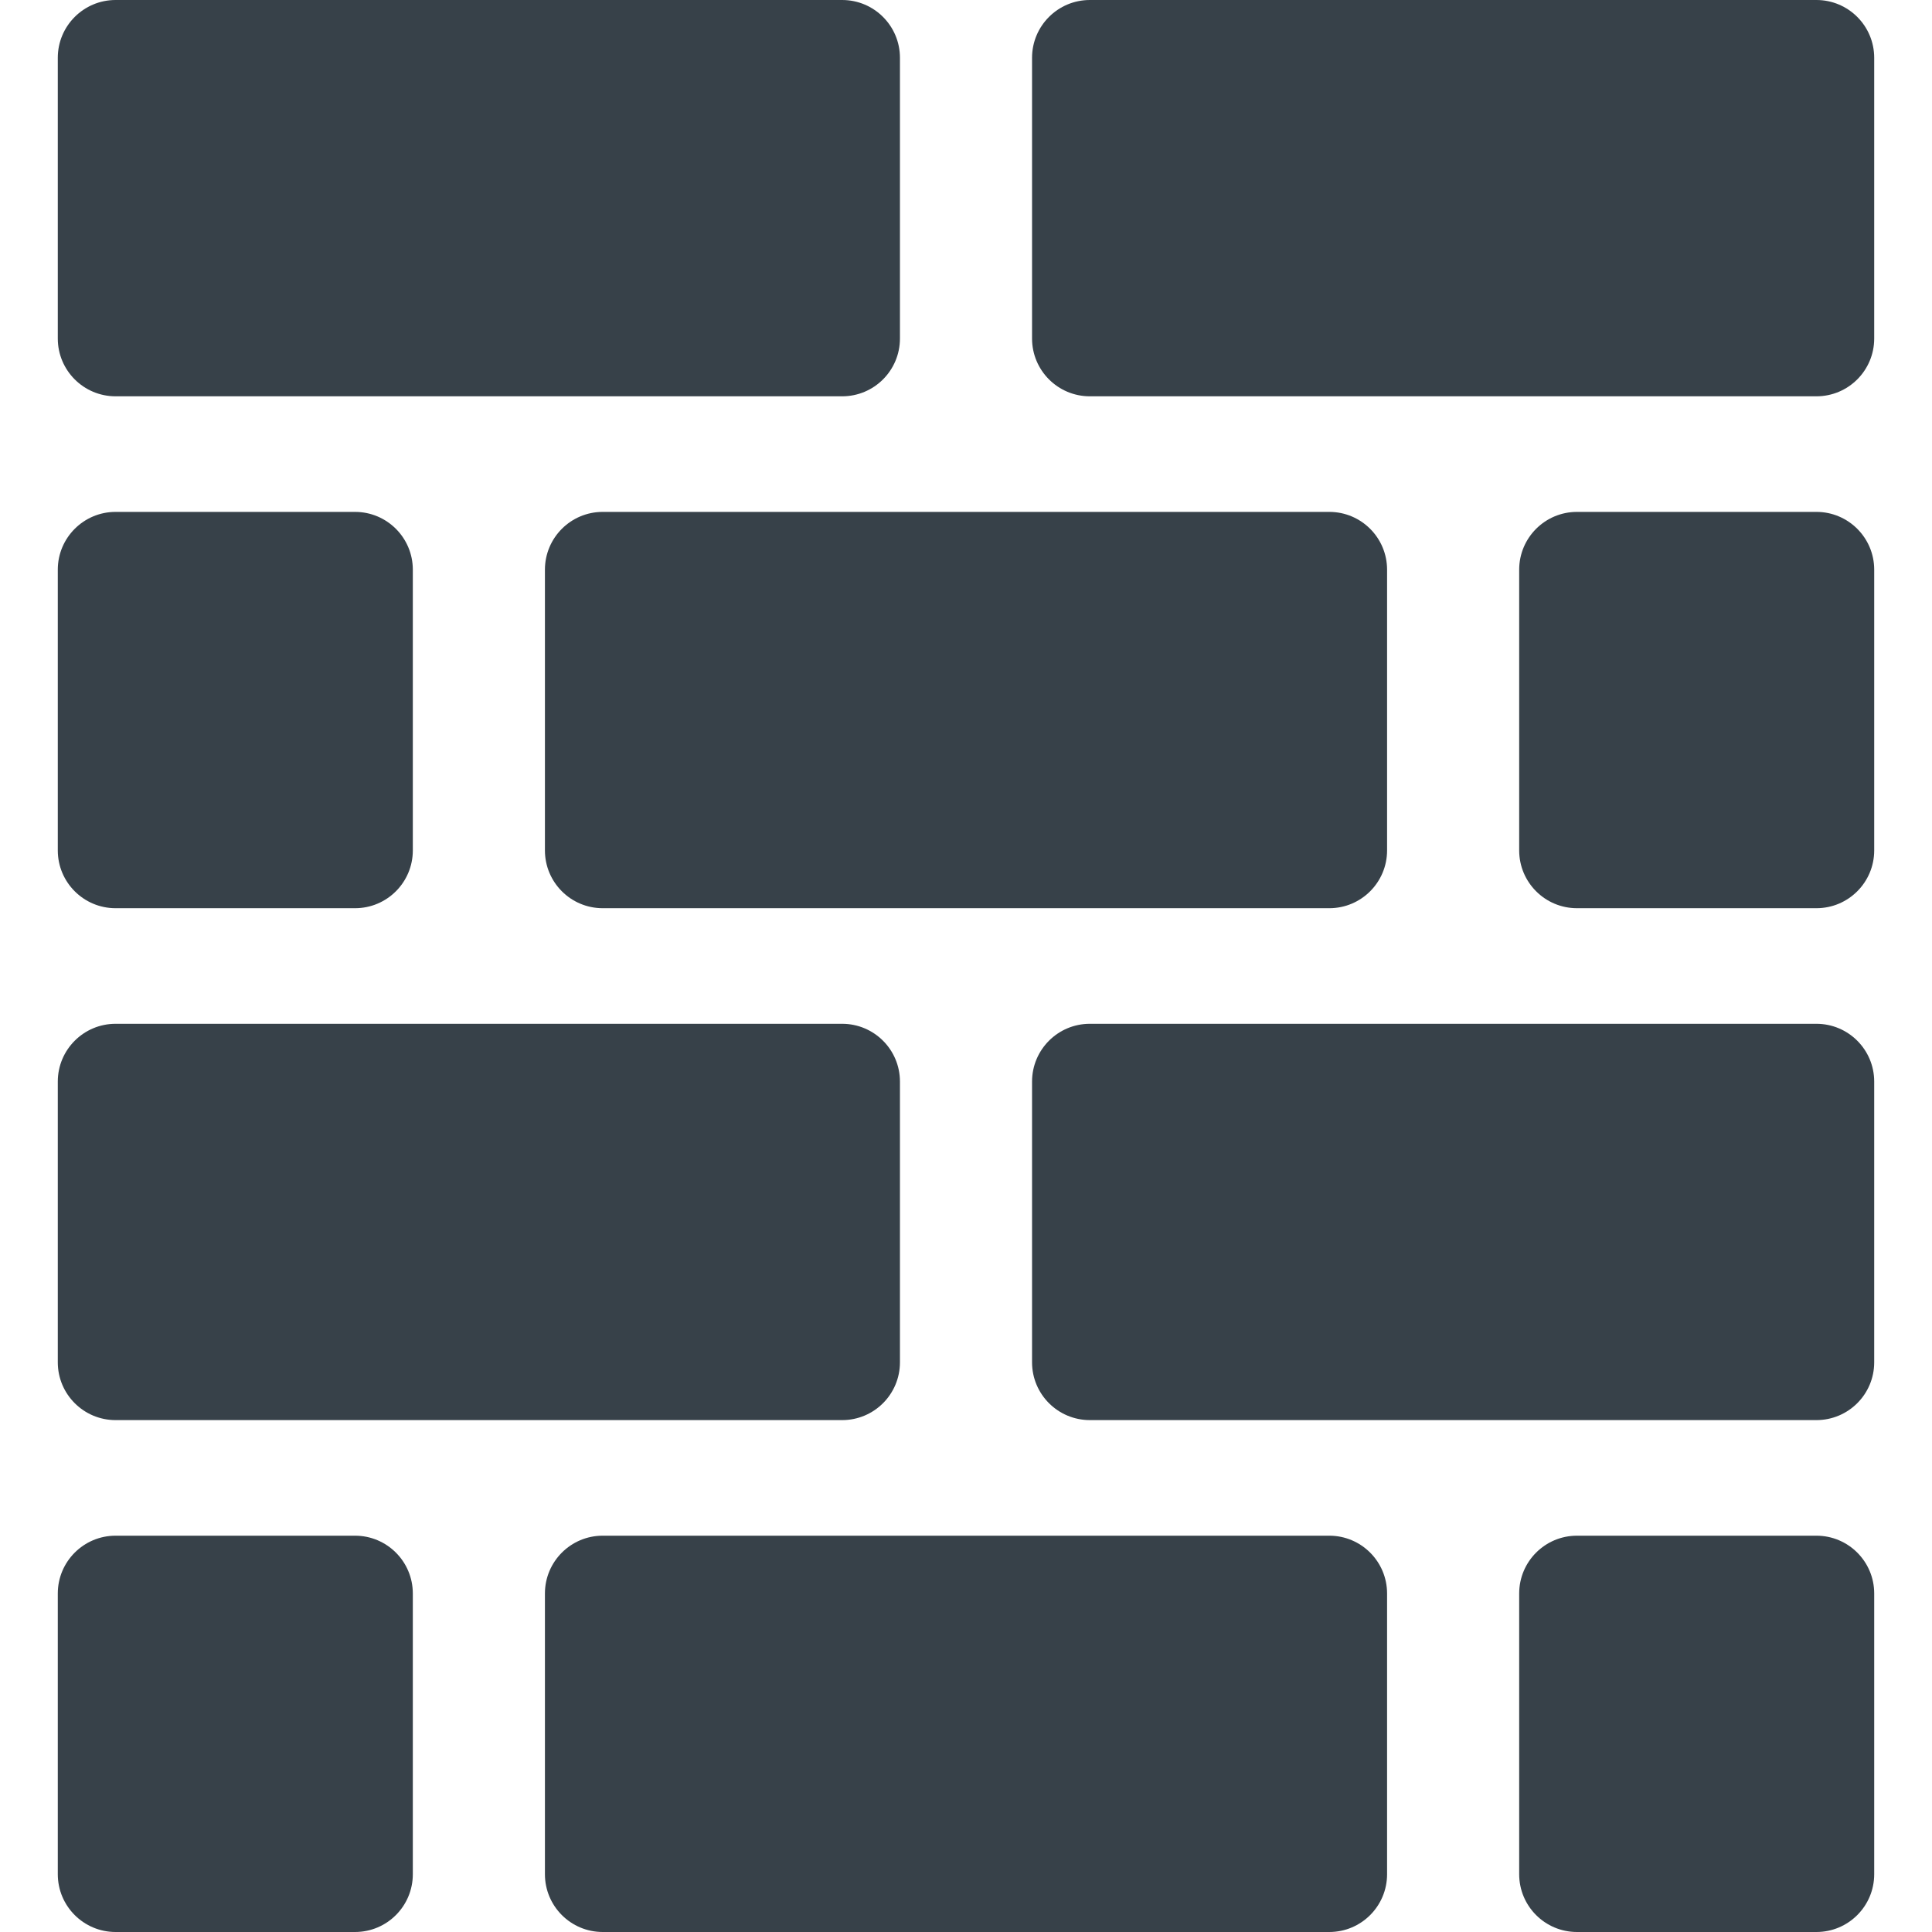 <?xml version="1.0" encoding="utf-8"?>
<!-- Generator: Adobe Illustrator 18.1.1, SVG Export Plug-In . SVG Version: 6.00 Build 0)  -->
<!DOCTYPE svg PUBLIC "-//W3C//DTD SVG 1.1//EN" "http://www.w3.org/Graphics/SVG/1.1/DTD/svg11.dtd">
<svg version="1.1" id="_x31_0" xmlns="http://www.w3.org/2000/svg" xmlns:xlink="http://www.w3.org/1999/xlink" x="0px" y="0px"
	 viewBox="0 0 512 512" style="enable-background:new 0 0 512 512;" xml:space="preserve">
<style type="text/css">
	.st0{fill:#374149;}
</style>
<g>
	<path class="st0" d="M30.632,105.026H223.18c8.462,0,15.316-6.854,15.316-15.316V15.316C238.496,6.859,231.641,0,223.18,0H30.632
		c-8.457,0-15.316,6.859-15.316,15.316V89.71C15.316,98.171,22.176,105.026,30.632,105.026z"/>
	<path class="st0" d="M481.368,0H288.82c-8.457,0-15.316,6.859-15.316,15.316V89.71c0,8.462,6.859,15.316,15.316,15.316h192.547
		c8.462,0,15.316-6.854,15.316-15.316V15.316C496.684,6.859,489.829,0,481.368,0z"/>
	<path class="st0" d="M30.632,240.684h63.454c8.461,0,15.316-6.855,15.316-15.317v-74.393c0-8.458-6.855-15.316-15.316-15.316
		H30.632c-8.457,0-15.316,6.858-15.316,15.316v74.393C15.316,233.829,22.176,240.684,30.632,240.684z"/>
	<path class="st0" d="M144.411,150.974v74.393c0,8.462,6.858,15.317,15.316,15.317h192.547c8.462,0,15.316-6.855,15.316-15.317
		v-74.393c0-8.458-6.854-15.316-15.316-15.316H159.727C151.269,135.658,144.411,142.517,144.411,150.974z"/>
	<path class="st0" d="M481.368,135.658h-63.453c-8.458,0-15.316,6.858-15.316,15.316v74.393c0,8.462,6.858,15.317,15.316,15.317
		h63.453c8.462,0,15.316-6.855,15.316-15.317v-74.393C496.684,142.517,489.829,135.658,481.368,135.658z"/>
	<path class="st0" d="M30.632,376.342H223.18c8.462,0,15.316-6.854,15.316-15.316v-74.393c0-8.458-6.854-15.317-15.316-15.317
		H30.632c-8.457,0-15.316,6.859-15.316,15.317v74.393C15.316,369.487,22.176,376.342,30.632,376.342z"/>
	<path class="st0" d="M481.368,271.316H288.82c-8.457,0-15.316,6.859-15.316,15.317v74.393c0,8.462,6.859,15.316,15.316,15.316
		h192.547c8.462,0,15.316-6.854,15.316-15.316v-74.393C496.684,278.175,489.829,271.316,481.368,271.316z"/>
	<path class="st0" d="M94.086,406.974H30.632c-8.457,0-15.316,6.859-15.316,15.316v74.394c0,8.462,6.859,15.316,15.316,15.316
		h63.454c8.461,0,15.316-6.854,15.316-15.316V422.29C109.402,413.834,102.547,406.974,94.086,406.974z"/>
	<path class="st0" d="M352.274,406.974H159.727c-8.458,0-15.316,6.859-15.316,15.316v74.394c0,8.462,6.858,15.316,15.316,15.316
		h192.547c8.462,0,15.316-6.854,15.316-15.316V422.29C367.59,413.834,360.736,406.974,352.274,406.974z"/>
	<path class="st0" d="M481.368,406.974h-63.453c-8.458,0-15.316,6.859-15.316,15.316v74.394c0,8.462,6.858,15.316,15.316,15.316
		h63.453c8.462,0,15.316-6.854,15.316-15.316V422.29C496.684,413.834,489.829,406.974,481.368,406.974z"/>
</g>
</svg>
